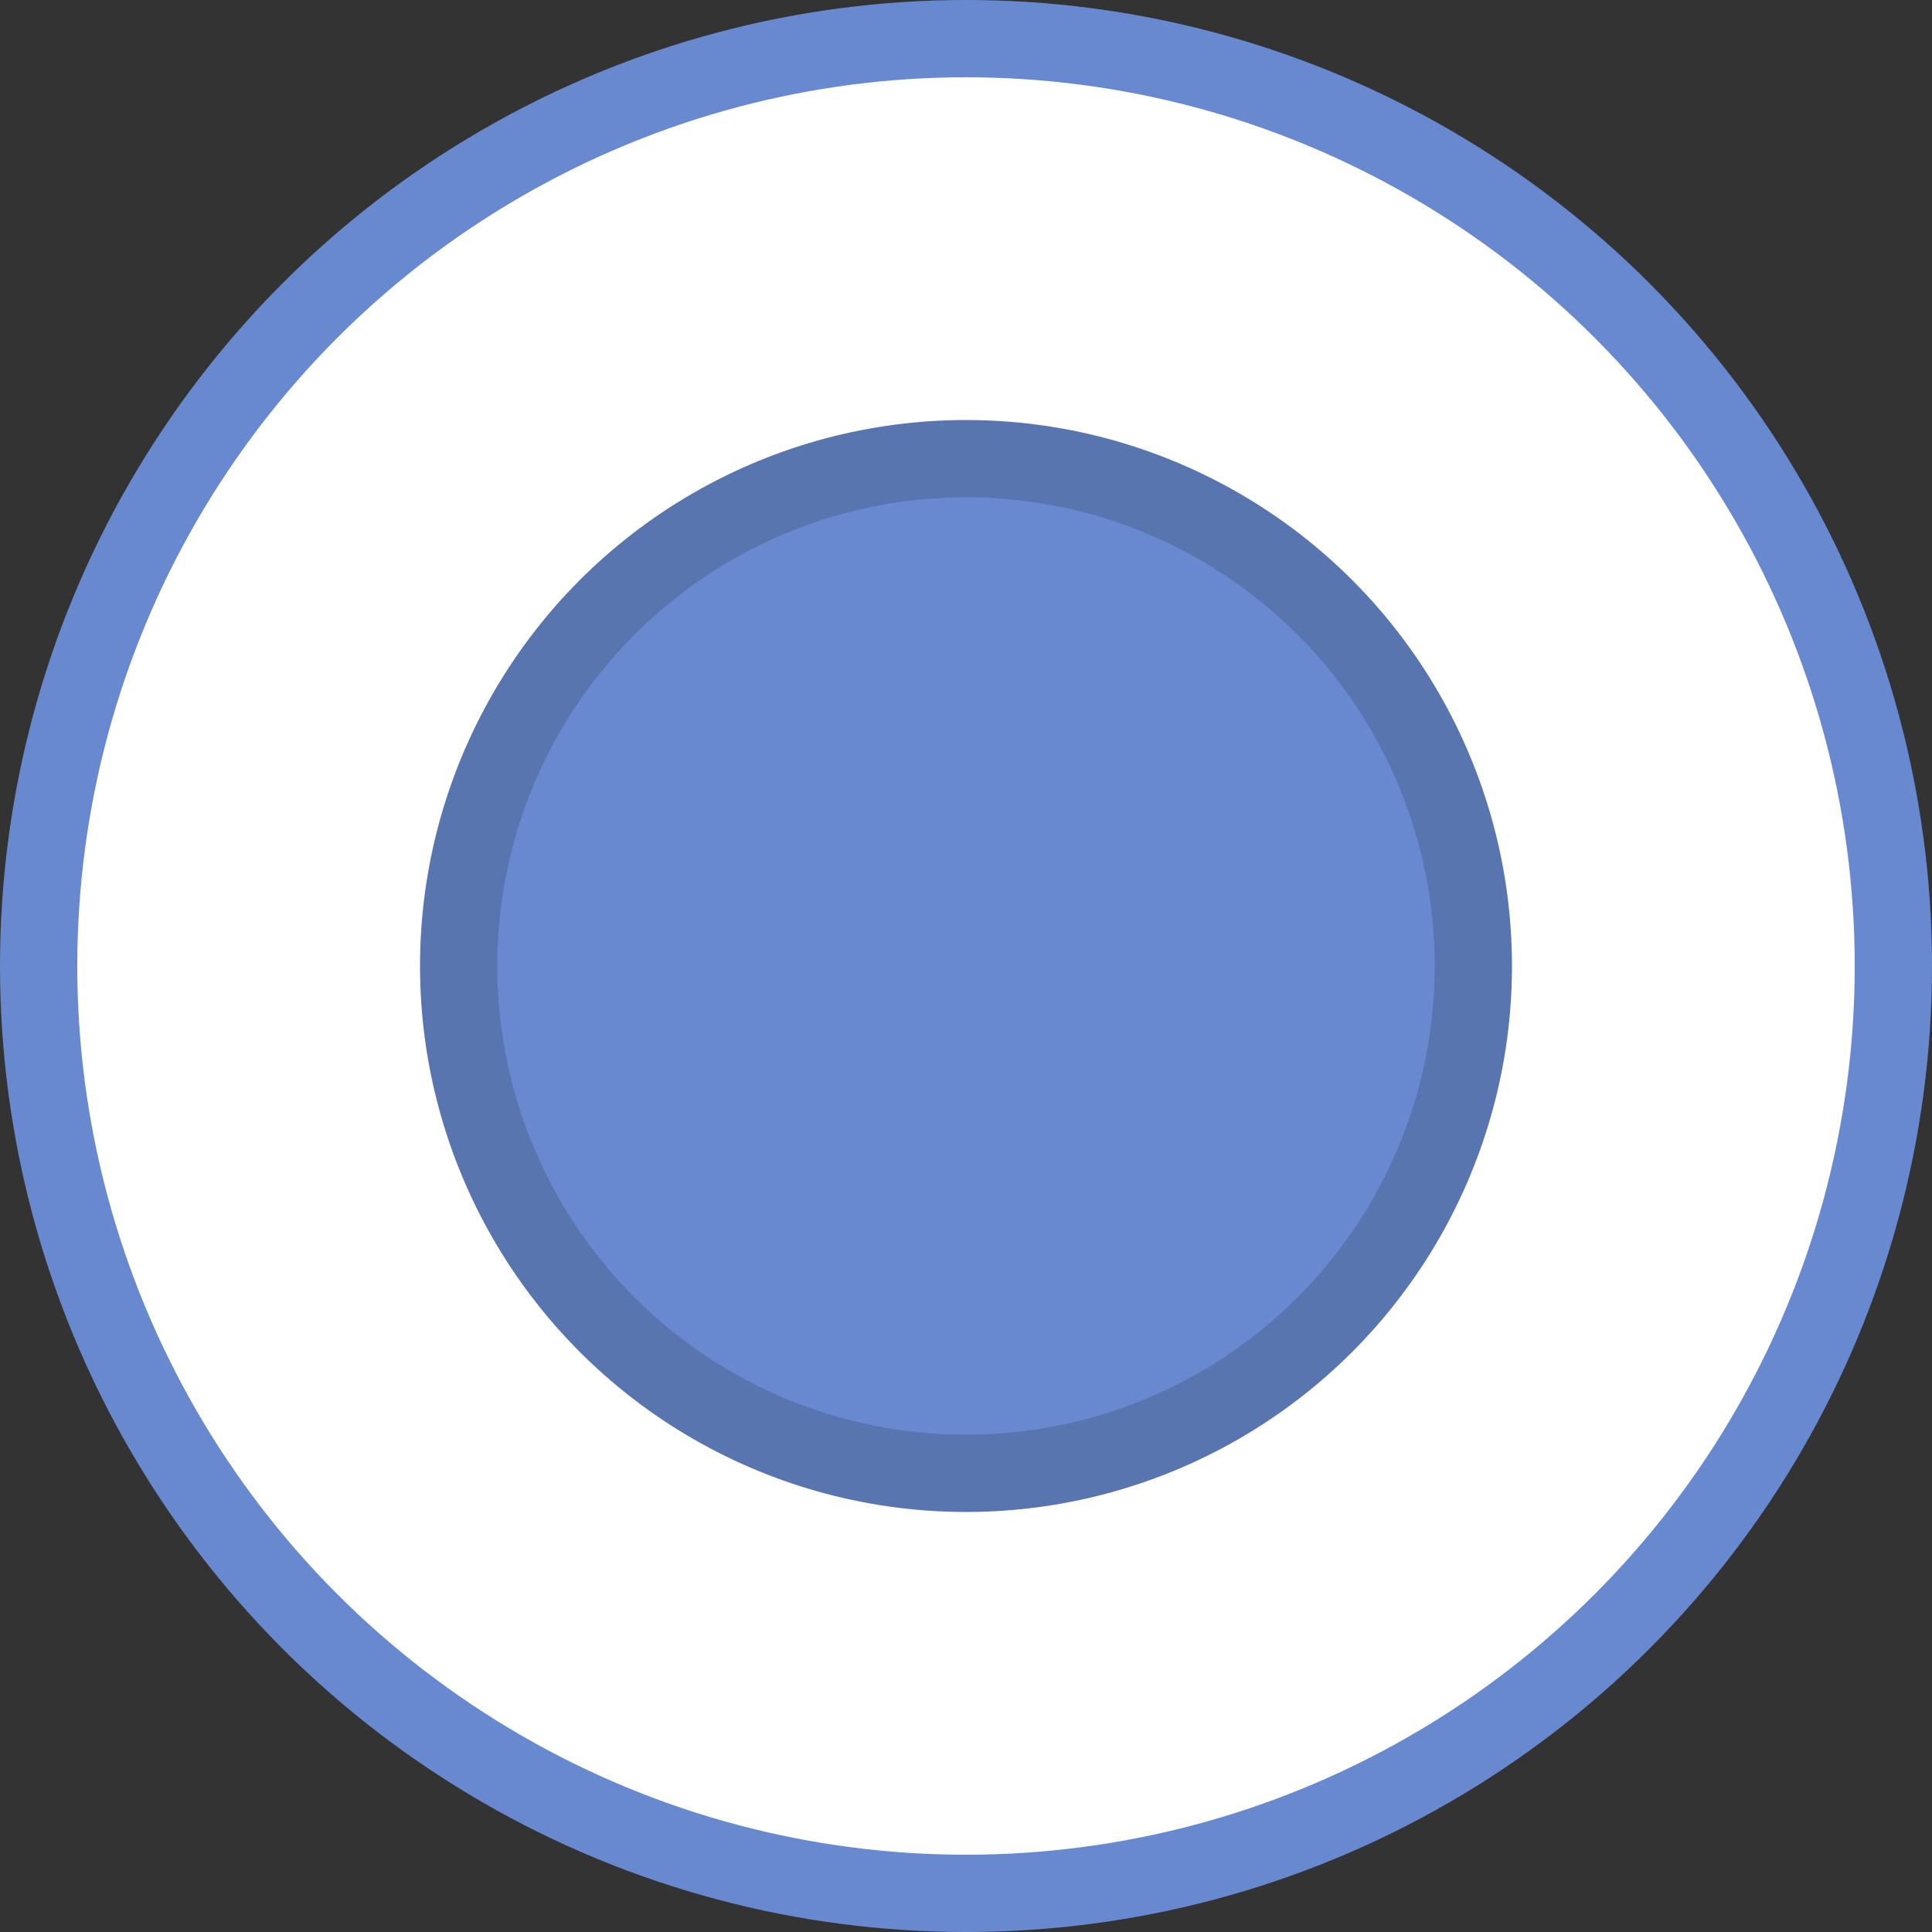 <?xml version="1.0" encoding="UTF-8"?> <svg xmlns="http://www.w3.org/2000/svg" width="25" height="25" viewBox="0 0 25 25" fill="none"><rect x="0" y="0" width="25" height="25" fill="#333333" stroke="none"/><circle cx="12.5" cy="12.5" r="12" fill="white" stroke="#6889D0"></circle><circle cx="12.5" cy="12.5" r="6.565" fill="#6889D0" stroke="#5975B0"></circle></svg> 